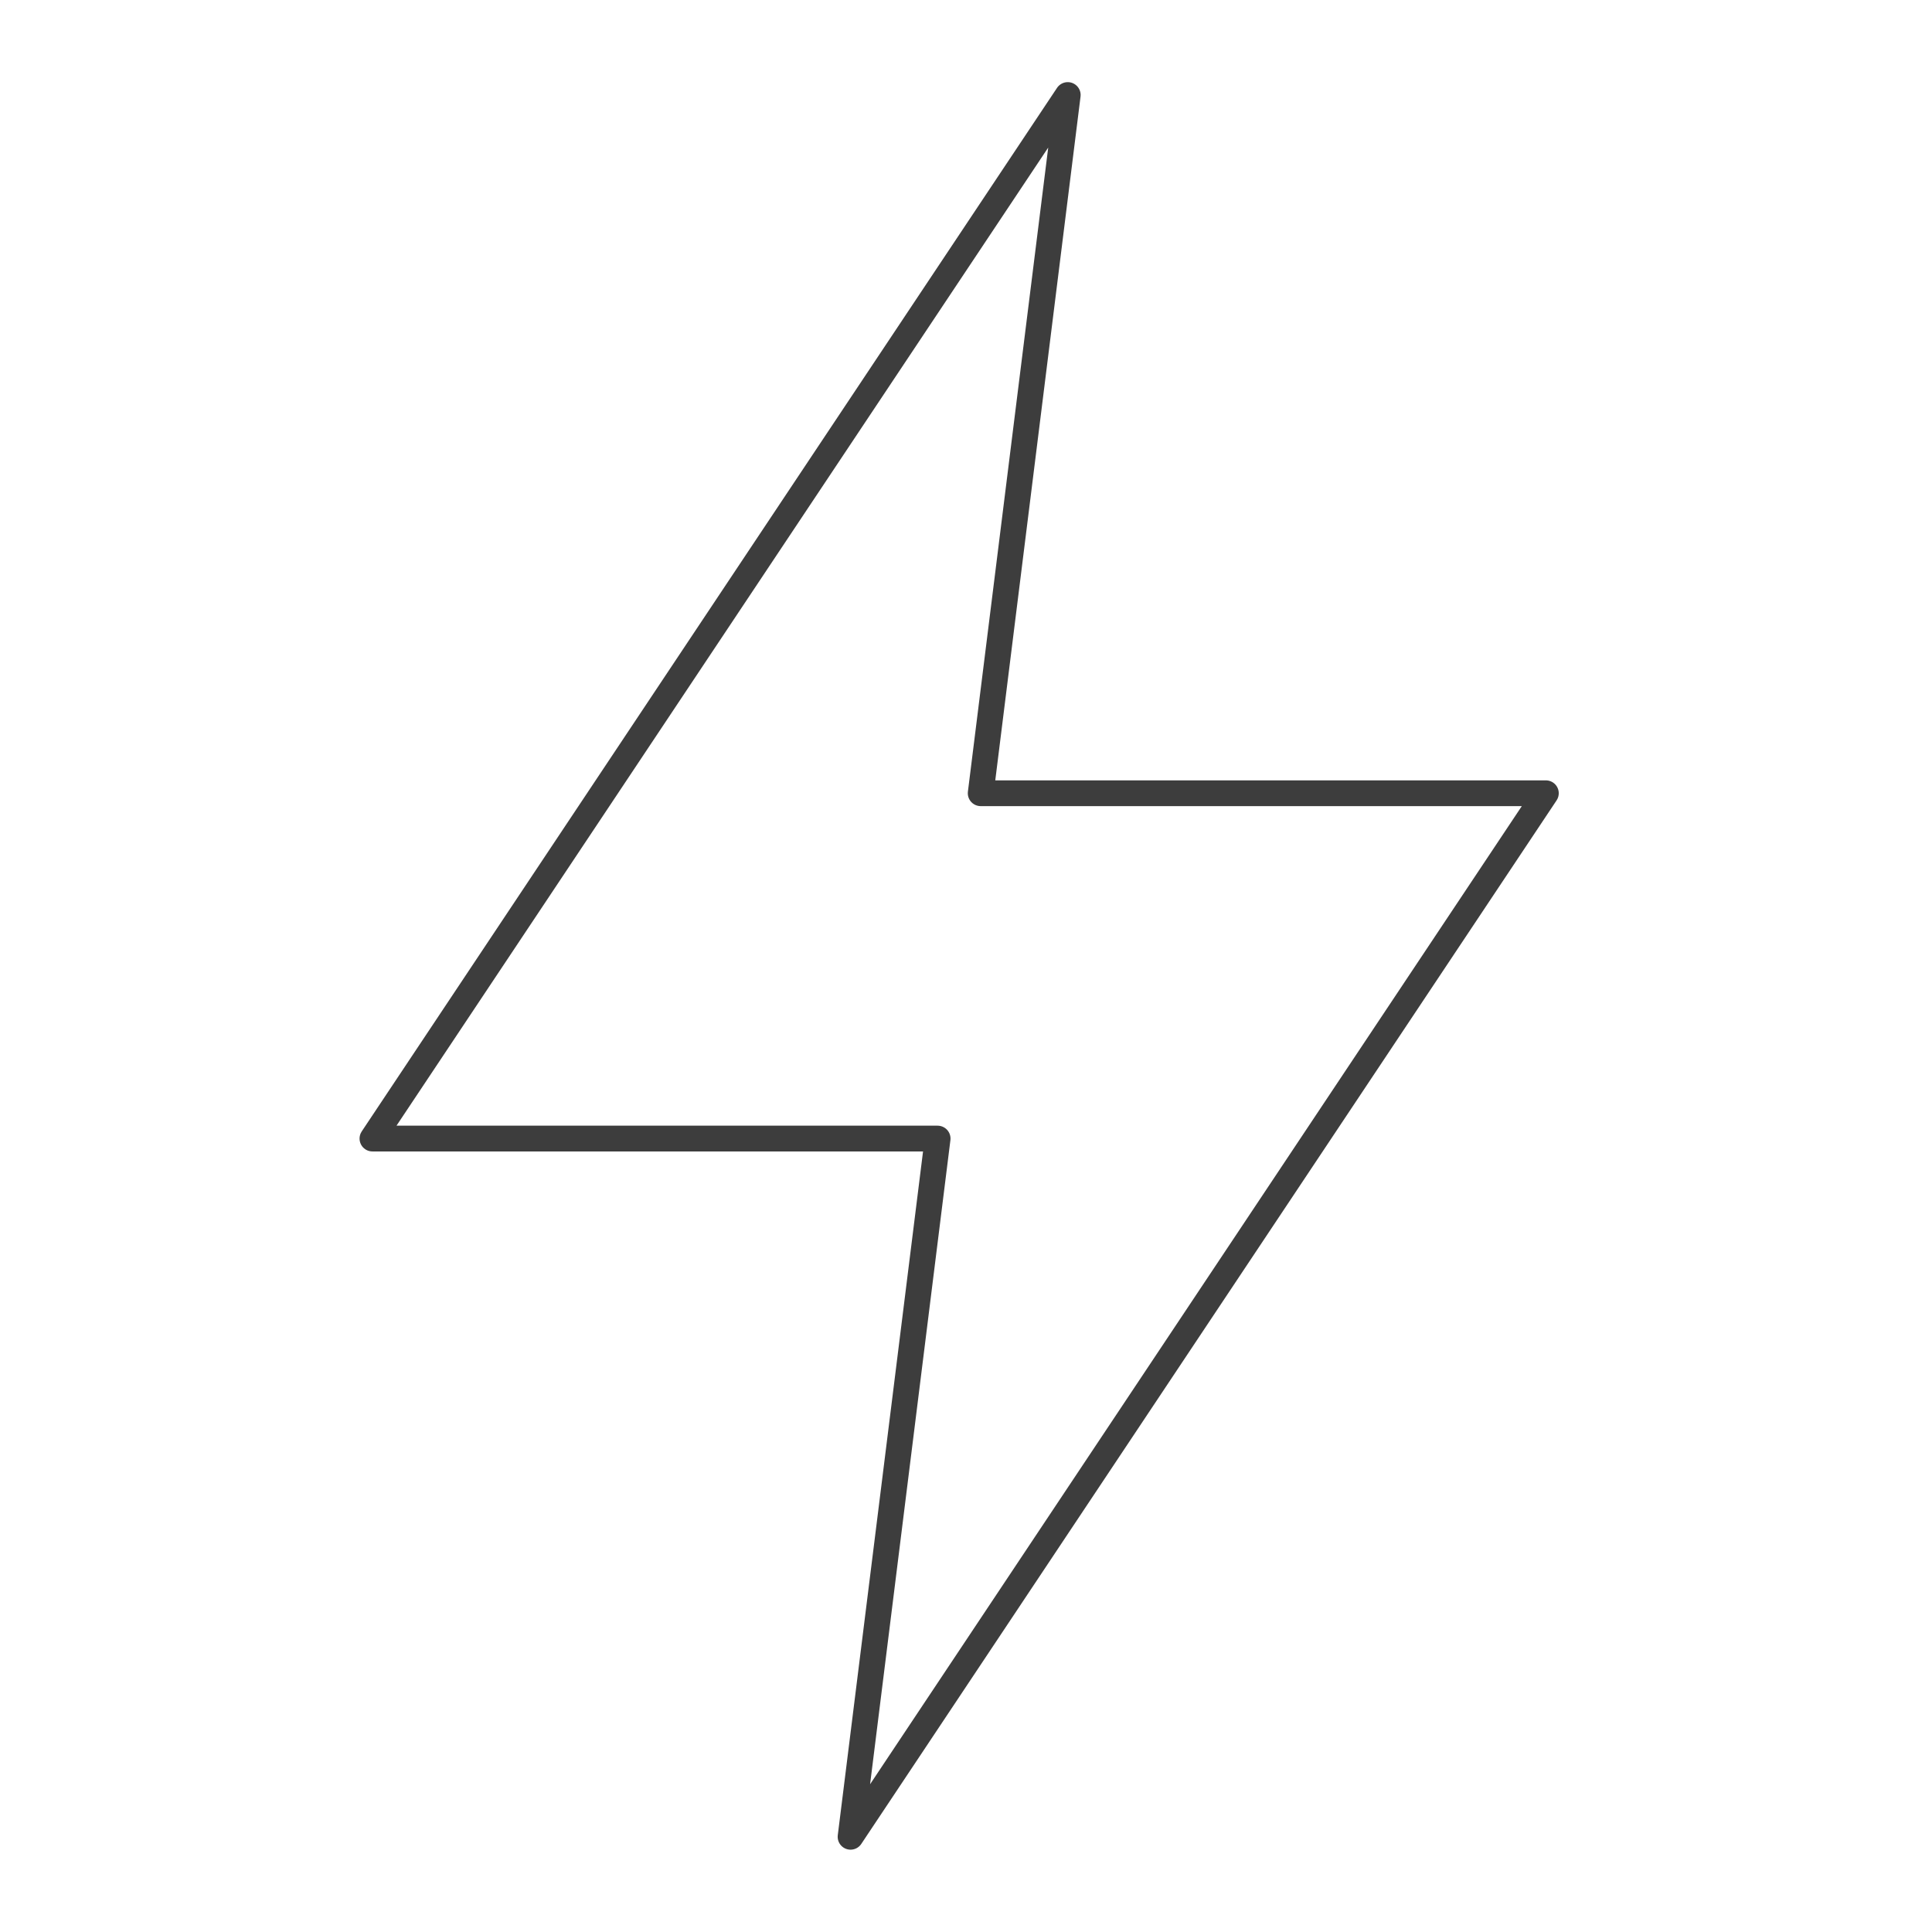 <?xml version="1.0" encoding="UTF-8" standalone="no"?><!DOCTYPE svg PUBLIC "-//W3C//DTD SVG 1.1//EN" "http://www.w3.org/Graphics/SVG/1.1/DTD/svg11.dtd"><svg width="100%" height="100%" viewBox="0 0 150 150" version="1.1" xmlns="http://www.w3.org/2000/svg" xmlns:xlink="http://www.w3.org/1999/xlink" xml:space="preserve" xmlns:serif="http://www.serif.com/" style="fill-rule:evenodd;clip-rule:evenodd;stroke-linecap:round;stroke-linejoin:round;stroke-miterlimit:1.5;"><rect id="Artboard3" x="0" y="0" width="150" height="150" style="fill:none;"/><path d="M72.797,88.398l-43.881,0l53.984,-81.021l-6.76,54.21l43.881,-0l-53.984,81.021l6.76,-54.21Z" style="fill:none;stroke:#3d3d3d;stroke-width:2px;"/></svg>